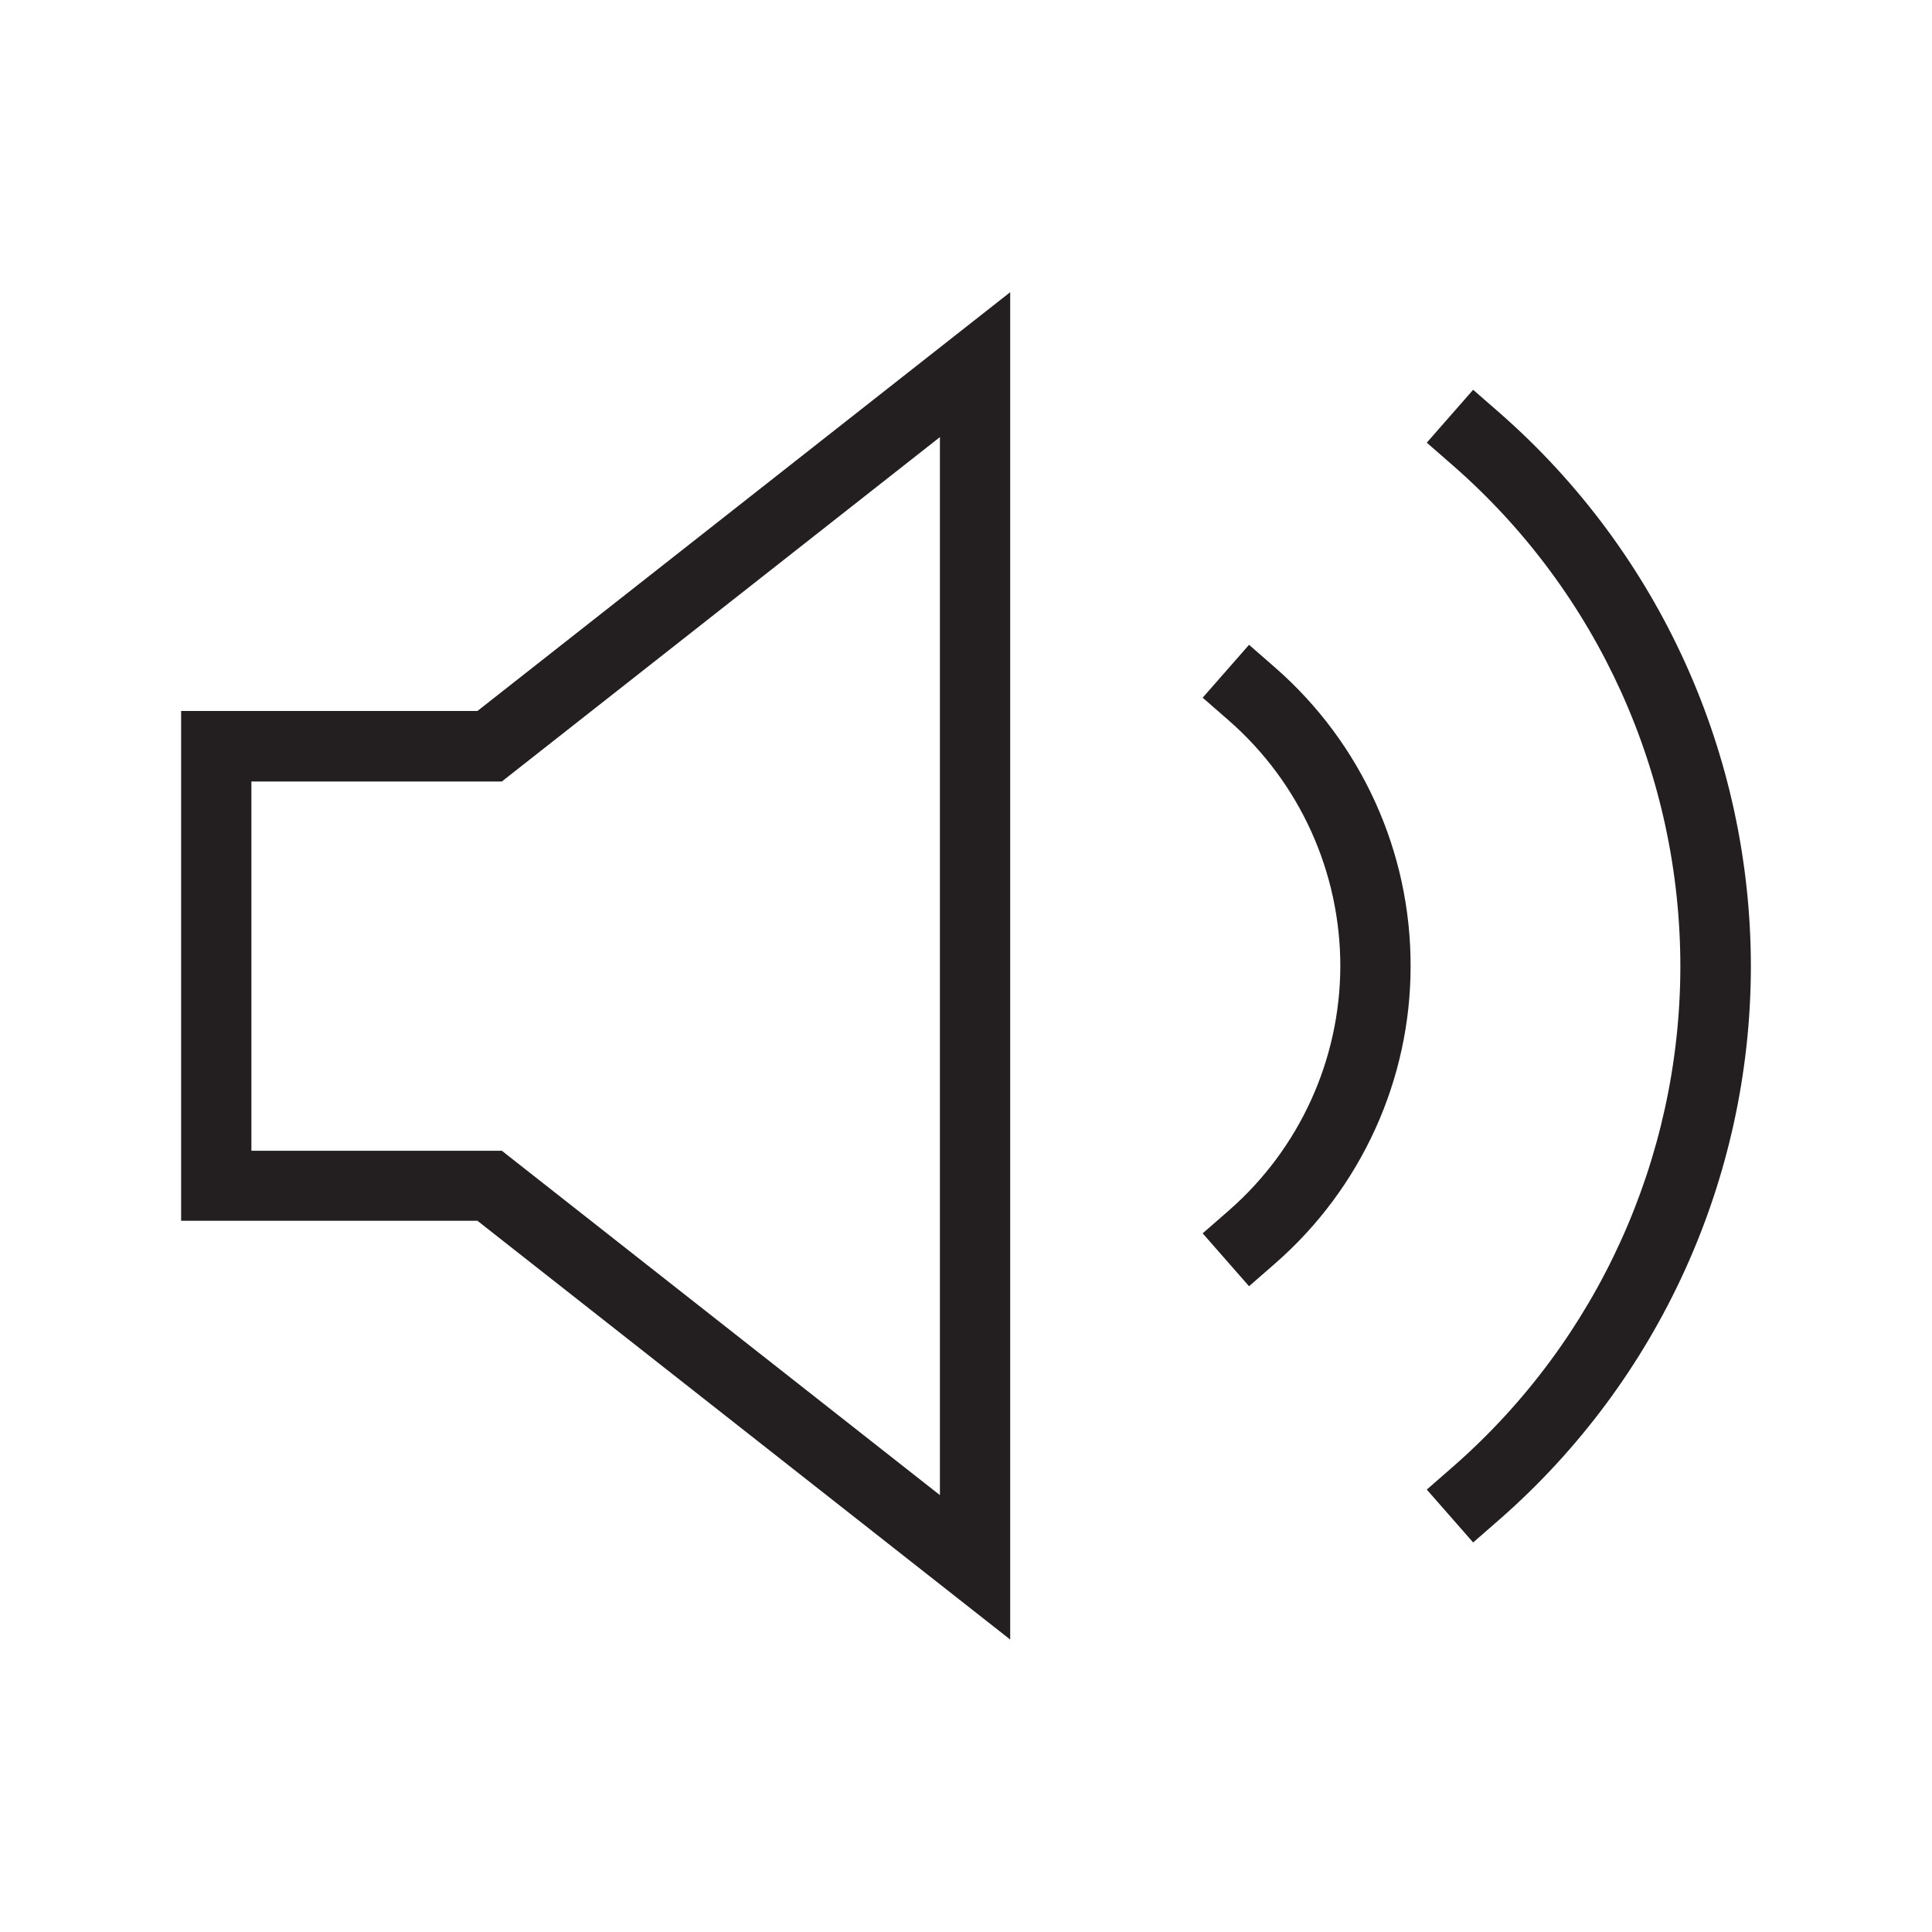 <svg viewBox="0 0 80 80" xmlns="http://www.w3.org/2000/svg" id="Layer_1"><defs><style>.cls-1{fill:#231f20;stroke-width:0px;}</style></defs><path d="M7.5,29.44v21.11h12.27l22.06,17.34V12.1l-22.06,17.34H7.5ZM38.92,18.1v43.81l-18.14-14.26h-10.37v-15.29h10.37l18.14-14.26ZM72.5,40.06c-.02,8.75-3.81,17.08-10.4,22.85l-1.1.96-1.92-2.19,1.1-.96c5.96-5.22,9.38-12.75,9.4-20.66.01-7.96-3.41-15.53-9.4-20.77l-1.1-.96,1.92-2.19,1.1.96c6.62,5.8,10.41,14.17,10.4,22.97ZM58.41,40.01c0,4.71-2.05,9.19-5.59,12.29l-1.1.96-1.92-2.19,1.1-.96c2.91-2.55,4.59-6.23,4.6-10.1,0-3.89-1.67-7.59-4.6-10.16l-1.1-.96,1.92-2.19,1.1.96c3.56,3.12,5.6,7.62,5.59,12.35Z" class="cls-1"></path></svg>